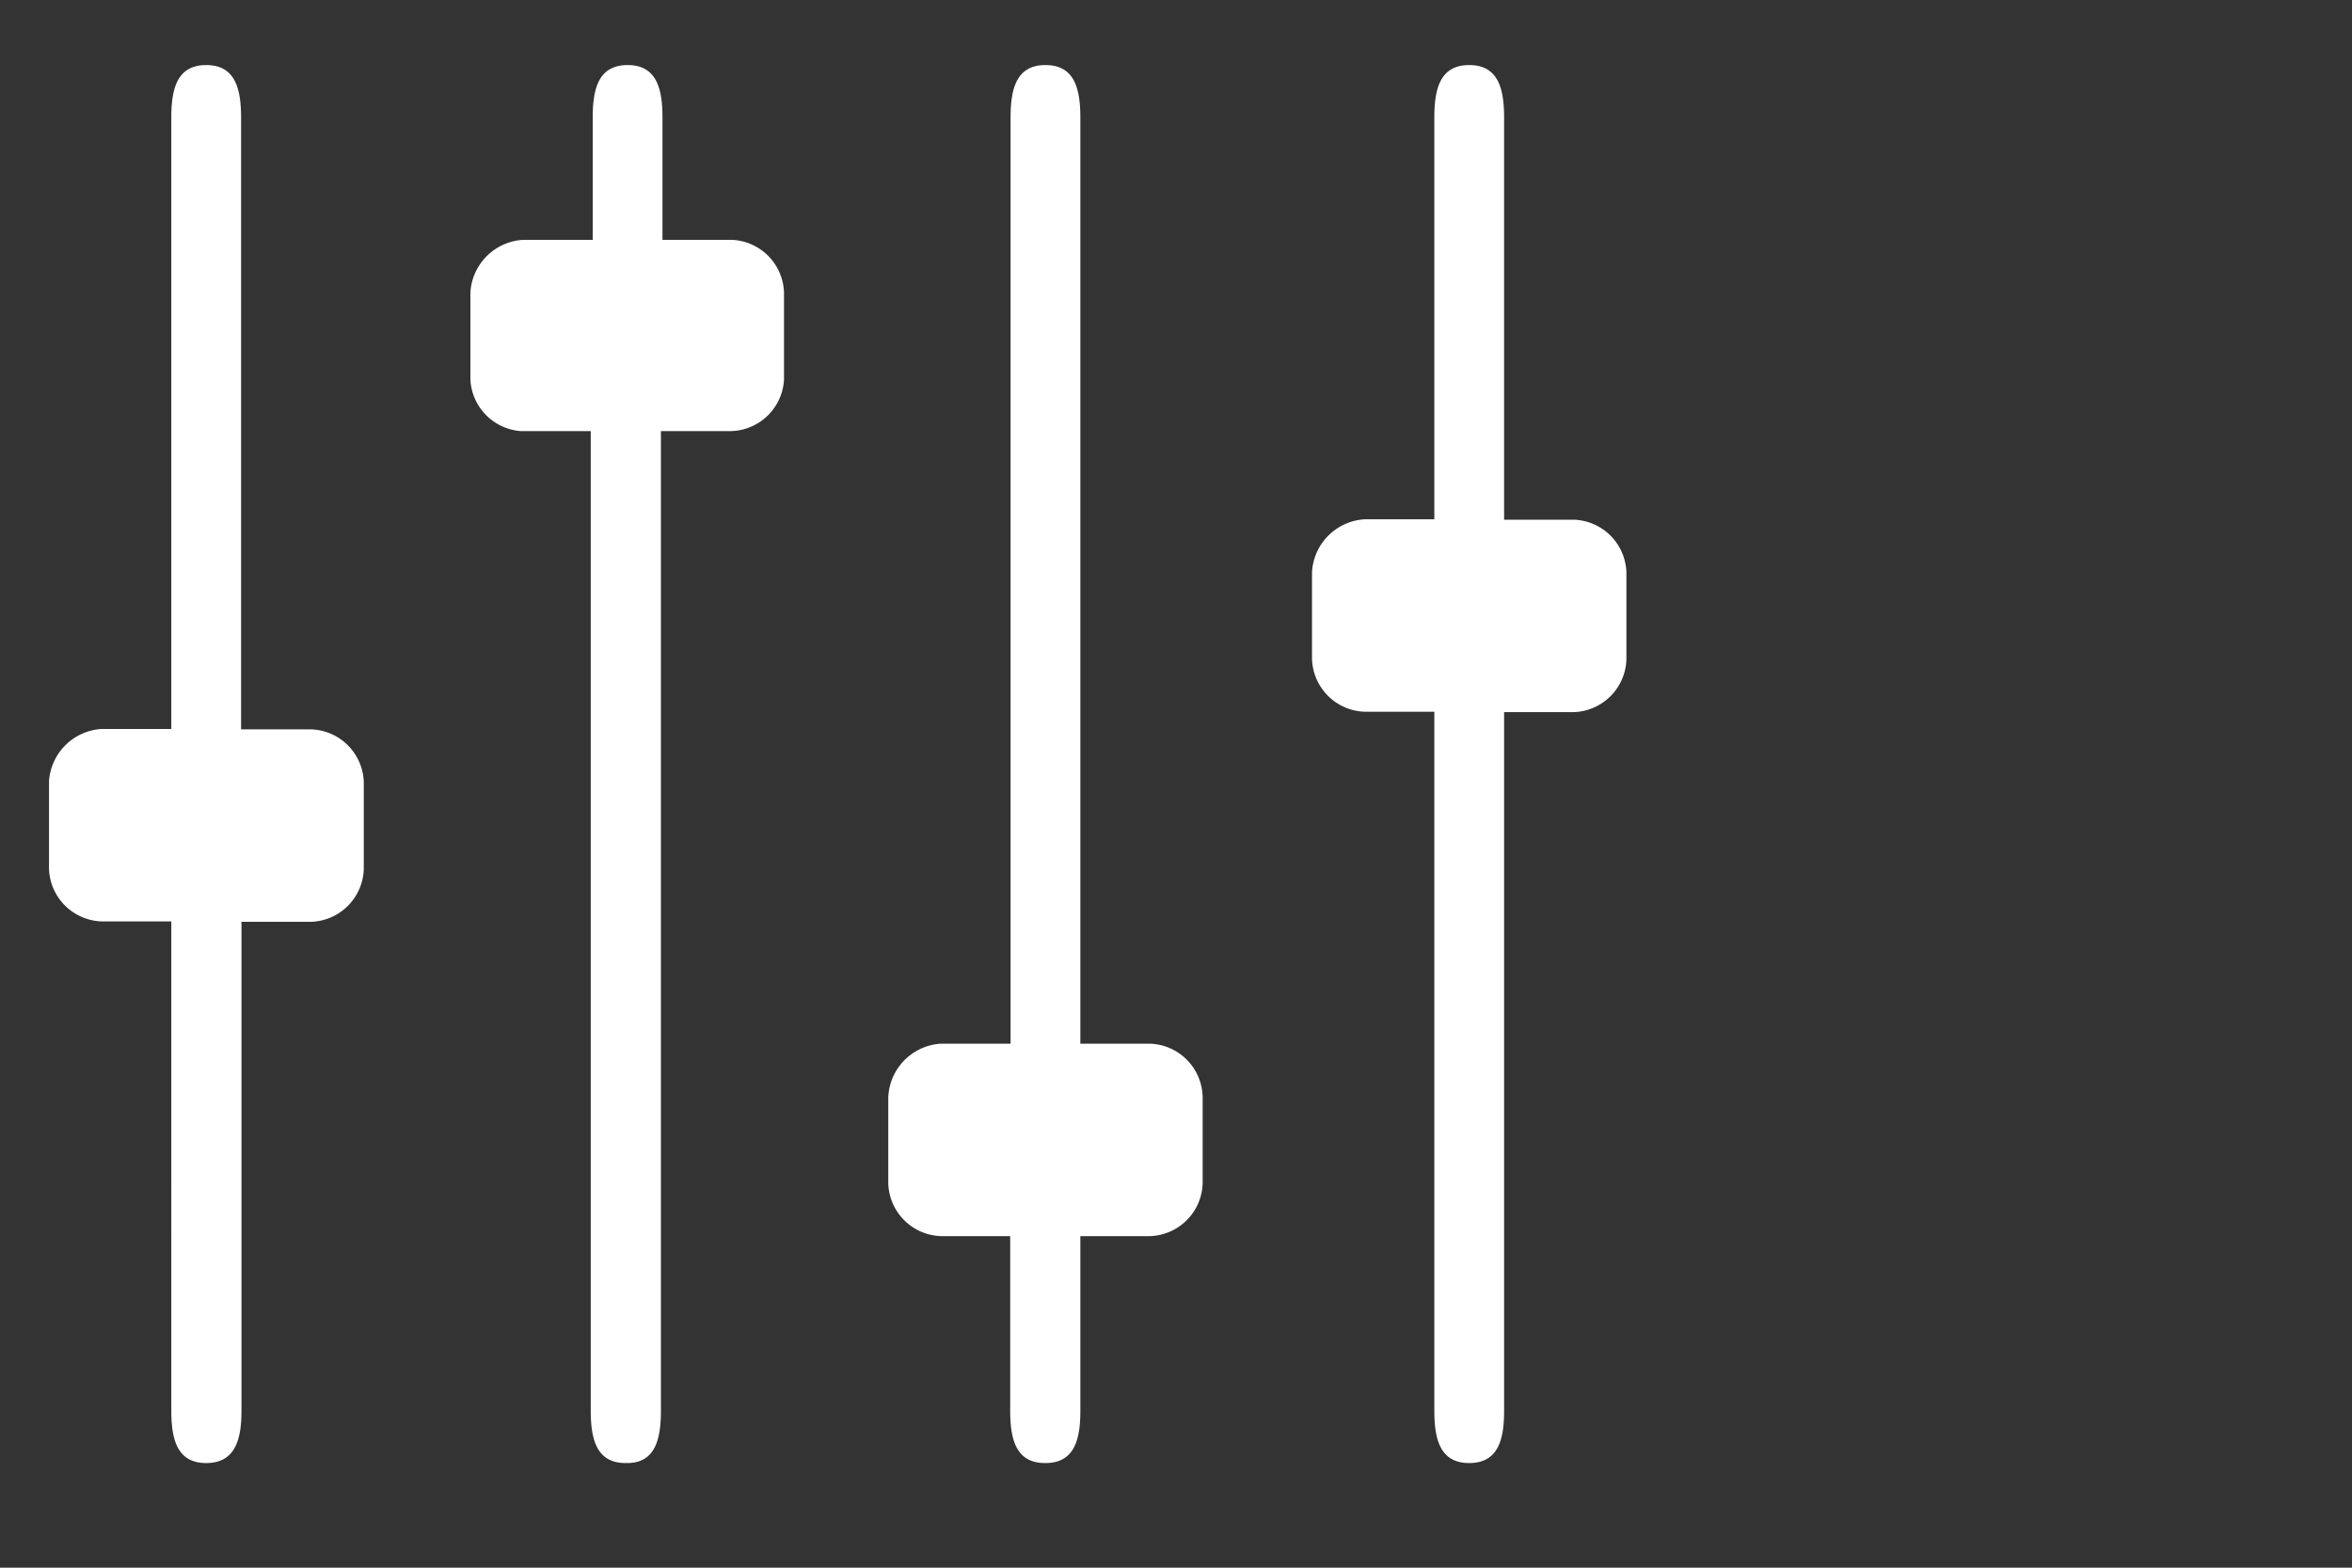 <svg id="Layer_1" data-name="Layer 1" xmlns="http://www.w3.org/2000/svg" viewBox="0 0 60 40"><rect x="0" y="0" width="60" height="40" fill="#333333" stroke="none"/><defs><style>.cls-1{fill:#fff;}</style></defs><title>Broadcast &amp;amp; Production</title><g id="Broadcast_Production" data-name="Broadcast &amp; Production"><path class="cls-1" d="M5.26,37.33c-.74,0-.89-.6-.89-1.34V23.51H2.59a1.39,1.39,0,0,1-1.34-1.34V19.94a1.43,1.43,0,0,1,1.34-1.34H4.37V3c0-.74.15-1.34.89-1.34s.89.6.89,1.34V18.61H7.94a1.39,1.39,0,0,1,1.34,1.34v2.23a1.39,1.39,0,0,1-1.34,1.34H6.16V36C6.16,36.73,6,37.33,5.26,37.33Zm10.7,0c-.74,0-.89-.6-.89-1.34V11H13.29A1.39,1.39,0,0,1,12,9.69V7.46a1.43,1.43,0,0,1,1.34-1.34h1.78V3c0-.74.15-1.34.89-1.34s.89.6.89,1.34V6.12h1.78A1.39,1.39,0,0,1,20,7.46V9.69A1.39,1.39,0,0,1,18.64,11H16.86V36C16.86,36.73,16.71,37.33,16,37.33Zm10.7,0c-.74,0-.89-.6-.89-1.34V31.54H24a1.39,1.39,0,0,1-1.34-1.34V28A1.43,1.43,0,0,1,24,26.63h1.78V3c0-.74.15-1.34.89-1.34s.89.6.89,1.34V26.63h1.78A1.39,1.39,0,0,1,30.68,28V30.2a1.39,1.39,0,0,1-1.34,1.34H27.56V36C27.56,36.73,27.41,37.33,26.67,37.33Z"/><path class="cls-1" d="M37.48,37.33c-.74,0-.89-.6-.89-1.34V18.16H34.81a1.39,1.39,0,0,1-1.34-1.34V14.59a1.43,1.43,0,0,1,1.34-1.34h1.78V3c0-.74.15-1.34.89-1.34s.89.6.89,1.34V13.26h1.78a1.39,1.39,0,0,1,1.34,1.34v2.23a1.39,1.39,0,0,1-1.34,1.34H38.37V36C38.37,36.73,38.22,37.33,37.48,37.33Z"/></g></svg>